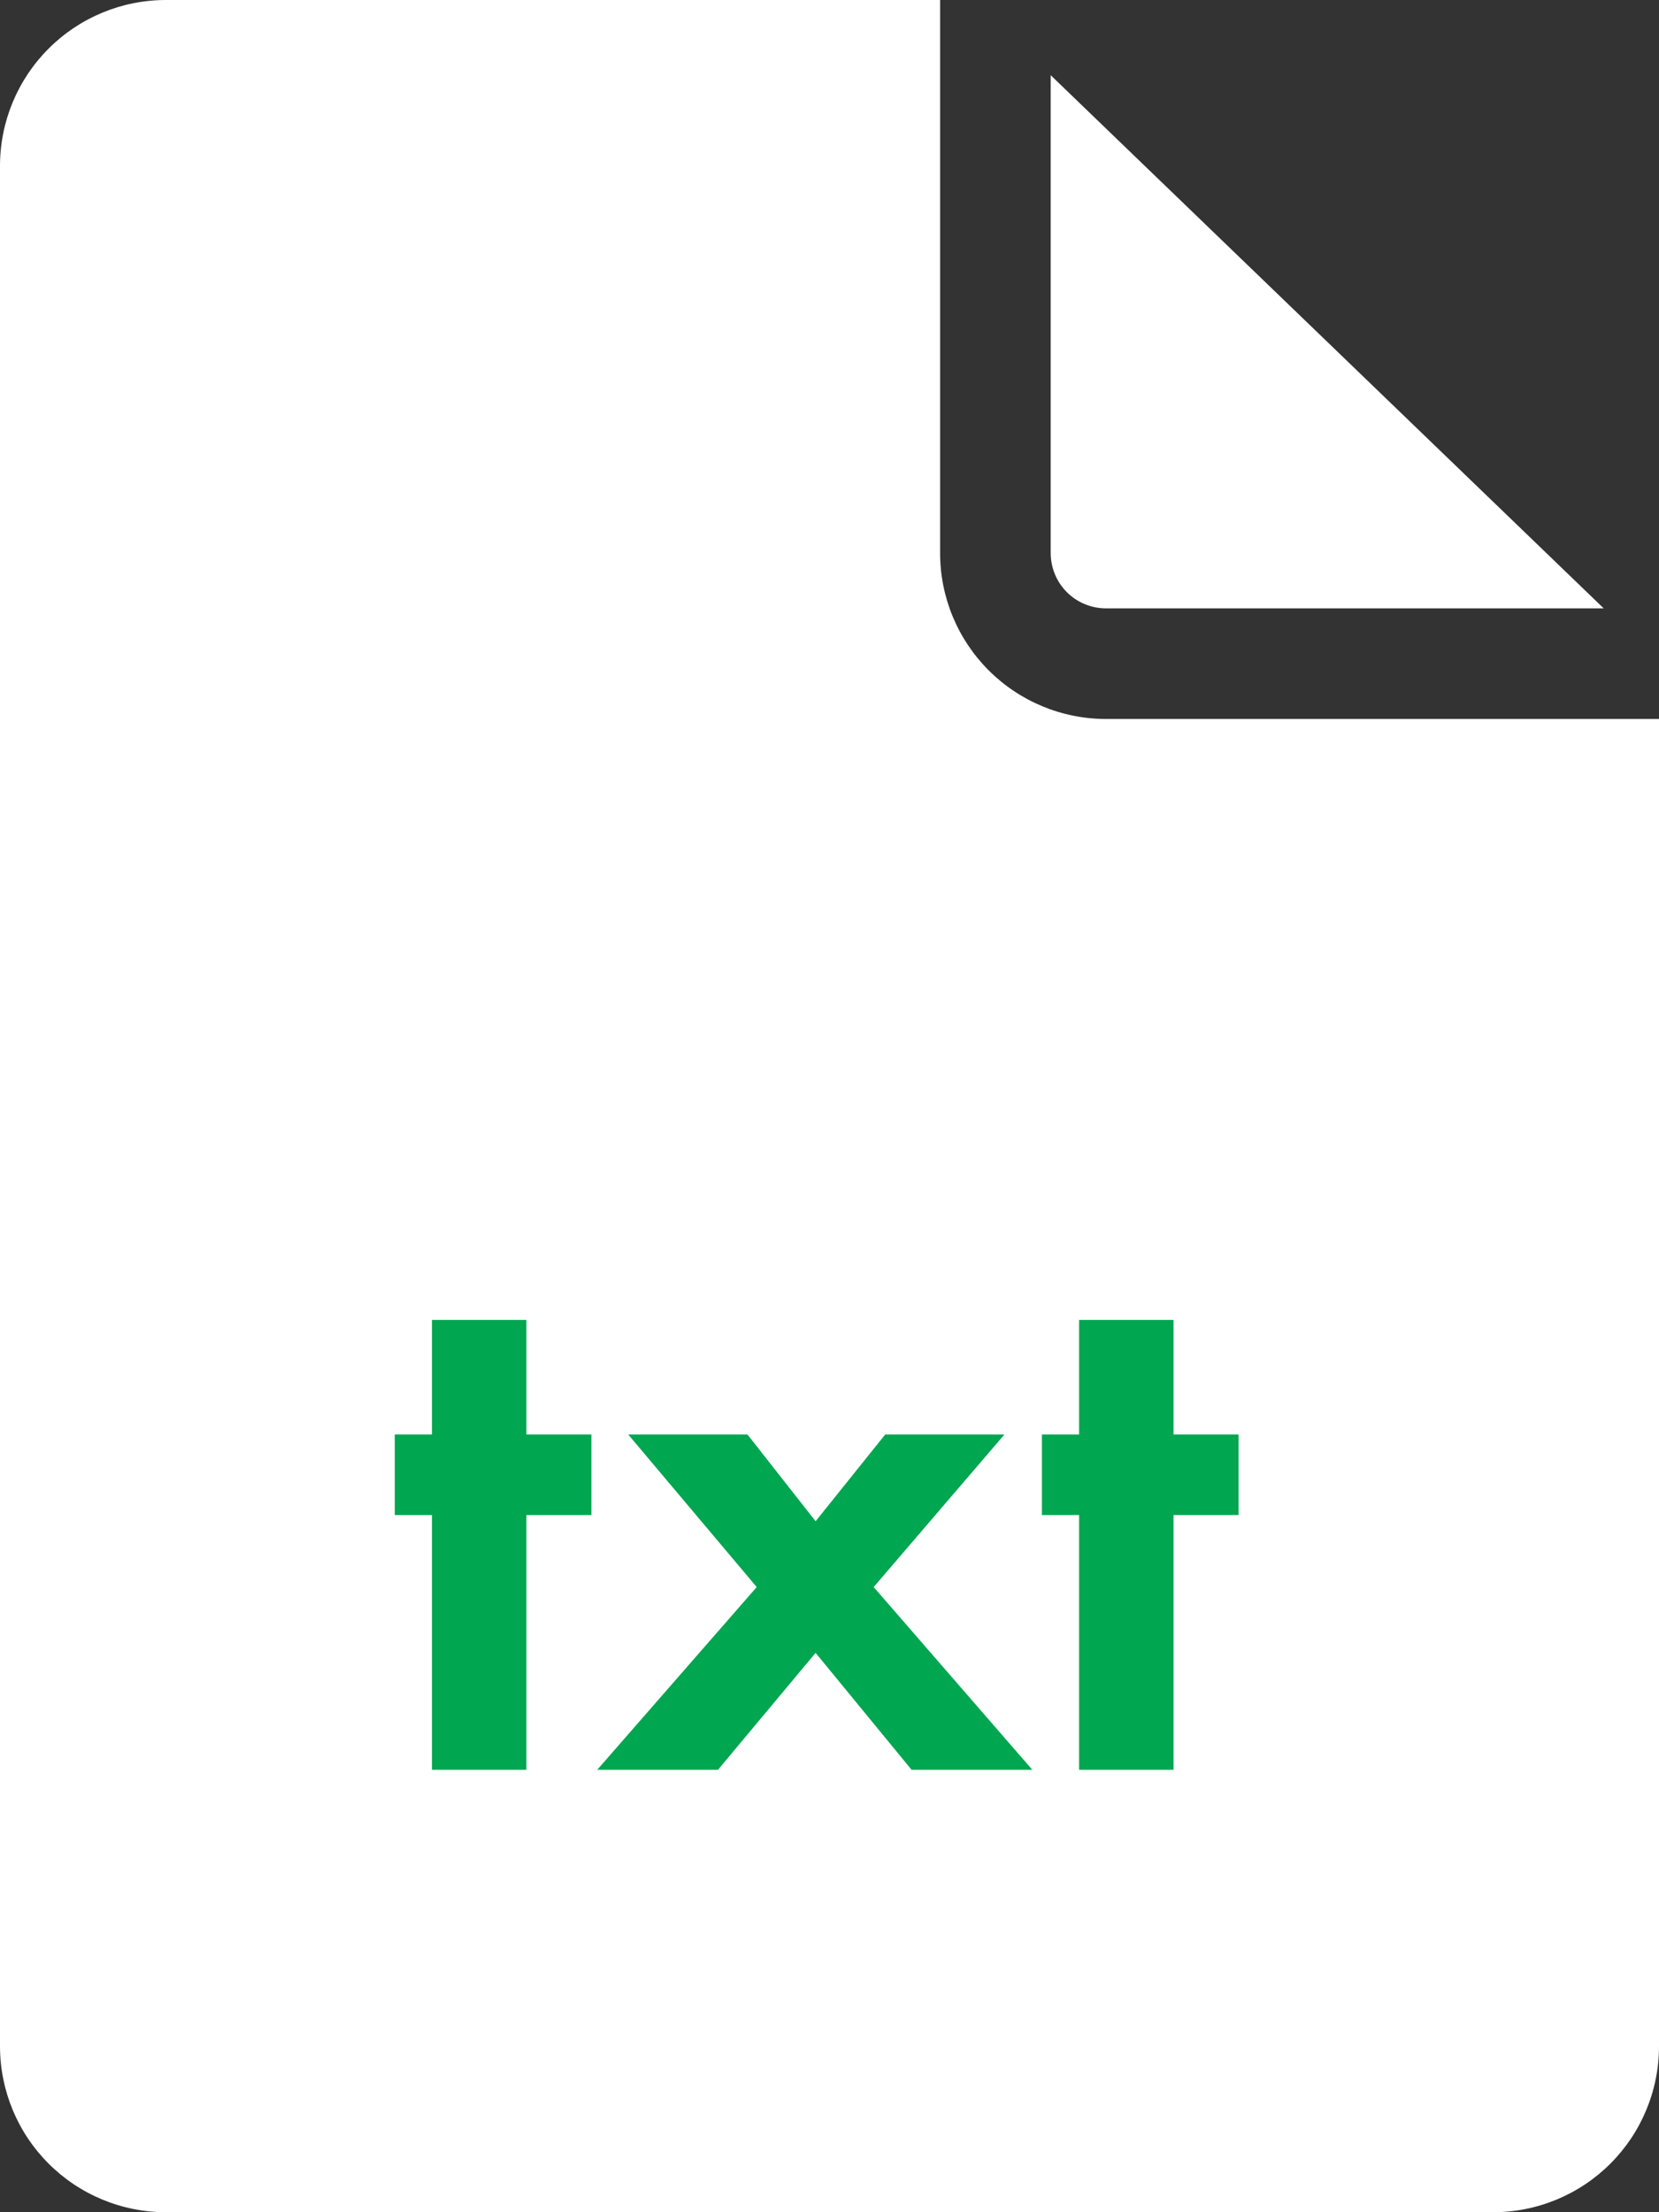 <svg width="24" height="32" viewBox="0 0 24 32" fill="none" xmlns="http://www.w3.org/2000/svg">
<rect x="0" y="0" width="24" height="32" fill="#333333" stroke="none"/>
<path d="M15.2 8V1.088L23.2 8.8H16C15.788 8.8 15.584 8.716 15.434 8.566C15.284 8.416 15.2 8.212 15.2 8ZM16 10.4C15.364 10.4 14.753 10.147 14.303 9.697C13.853 9.247 13.6 8.637 13.6 8V0H2.4C1.763 0 1.153 0.253 0.703 0.703C0.253 1.153 0 1.763 0 2.4L0 29.6C0 30.236 0.253 30.847 0.703 31.297C1.153 31.747 1.763 32 2.4 32H21.6C22.236 32 22.847 31.747 23.297 31.297C23.747 30.847 24 30.236 24 29.6V10.4H16Z" fill="white"/>
<path d="M8.556 21.915V20.75H7.615V19.093H6.249V20.75H5.711V21.915H6.249V25.6H7.615V21.915H8.556Z" fill="#00A650"/>
<path d="M8.64 25.6H10.387L11.799 23.909L13.187 25.6H14.934L12.639 22.957L14.531 20.75H12.806L11.799 22.005L10.813 20.75H9.088L10.947 22.957L8.64 25.6Z" fill="#00A650"/>
<path d="M17.918 21.915V20.75H16.977V19.093H15.611V20.75H15.073V21.915H15.611V25.6H16.977V21.915H17.918Z" fill="#00A650"/>
</svg>

